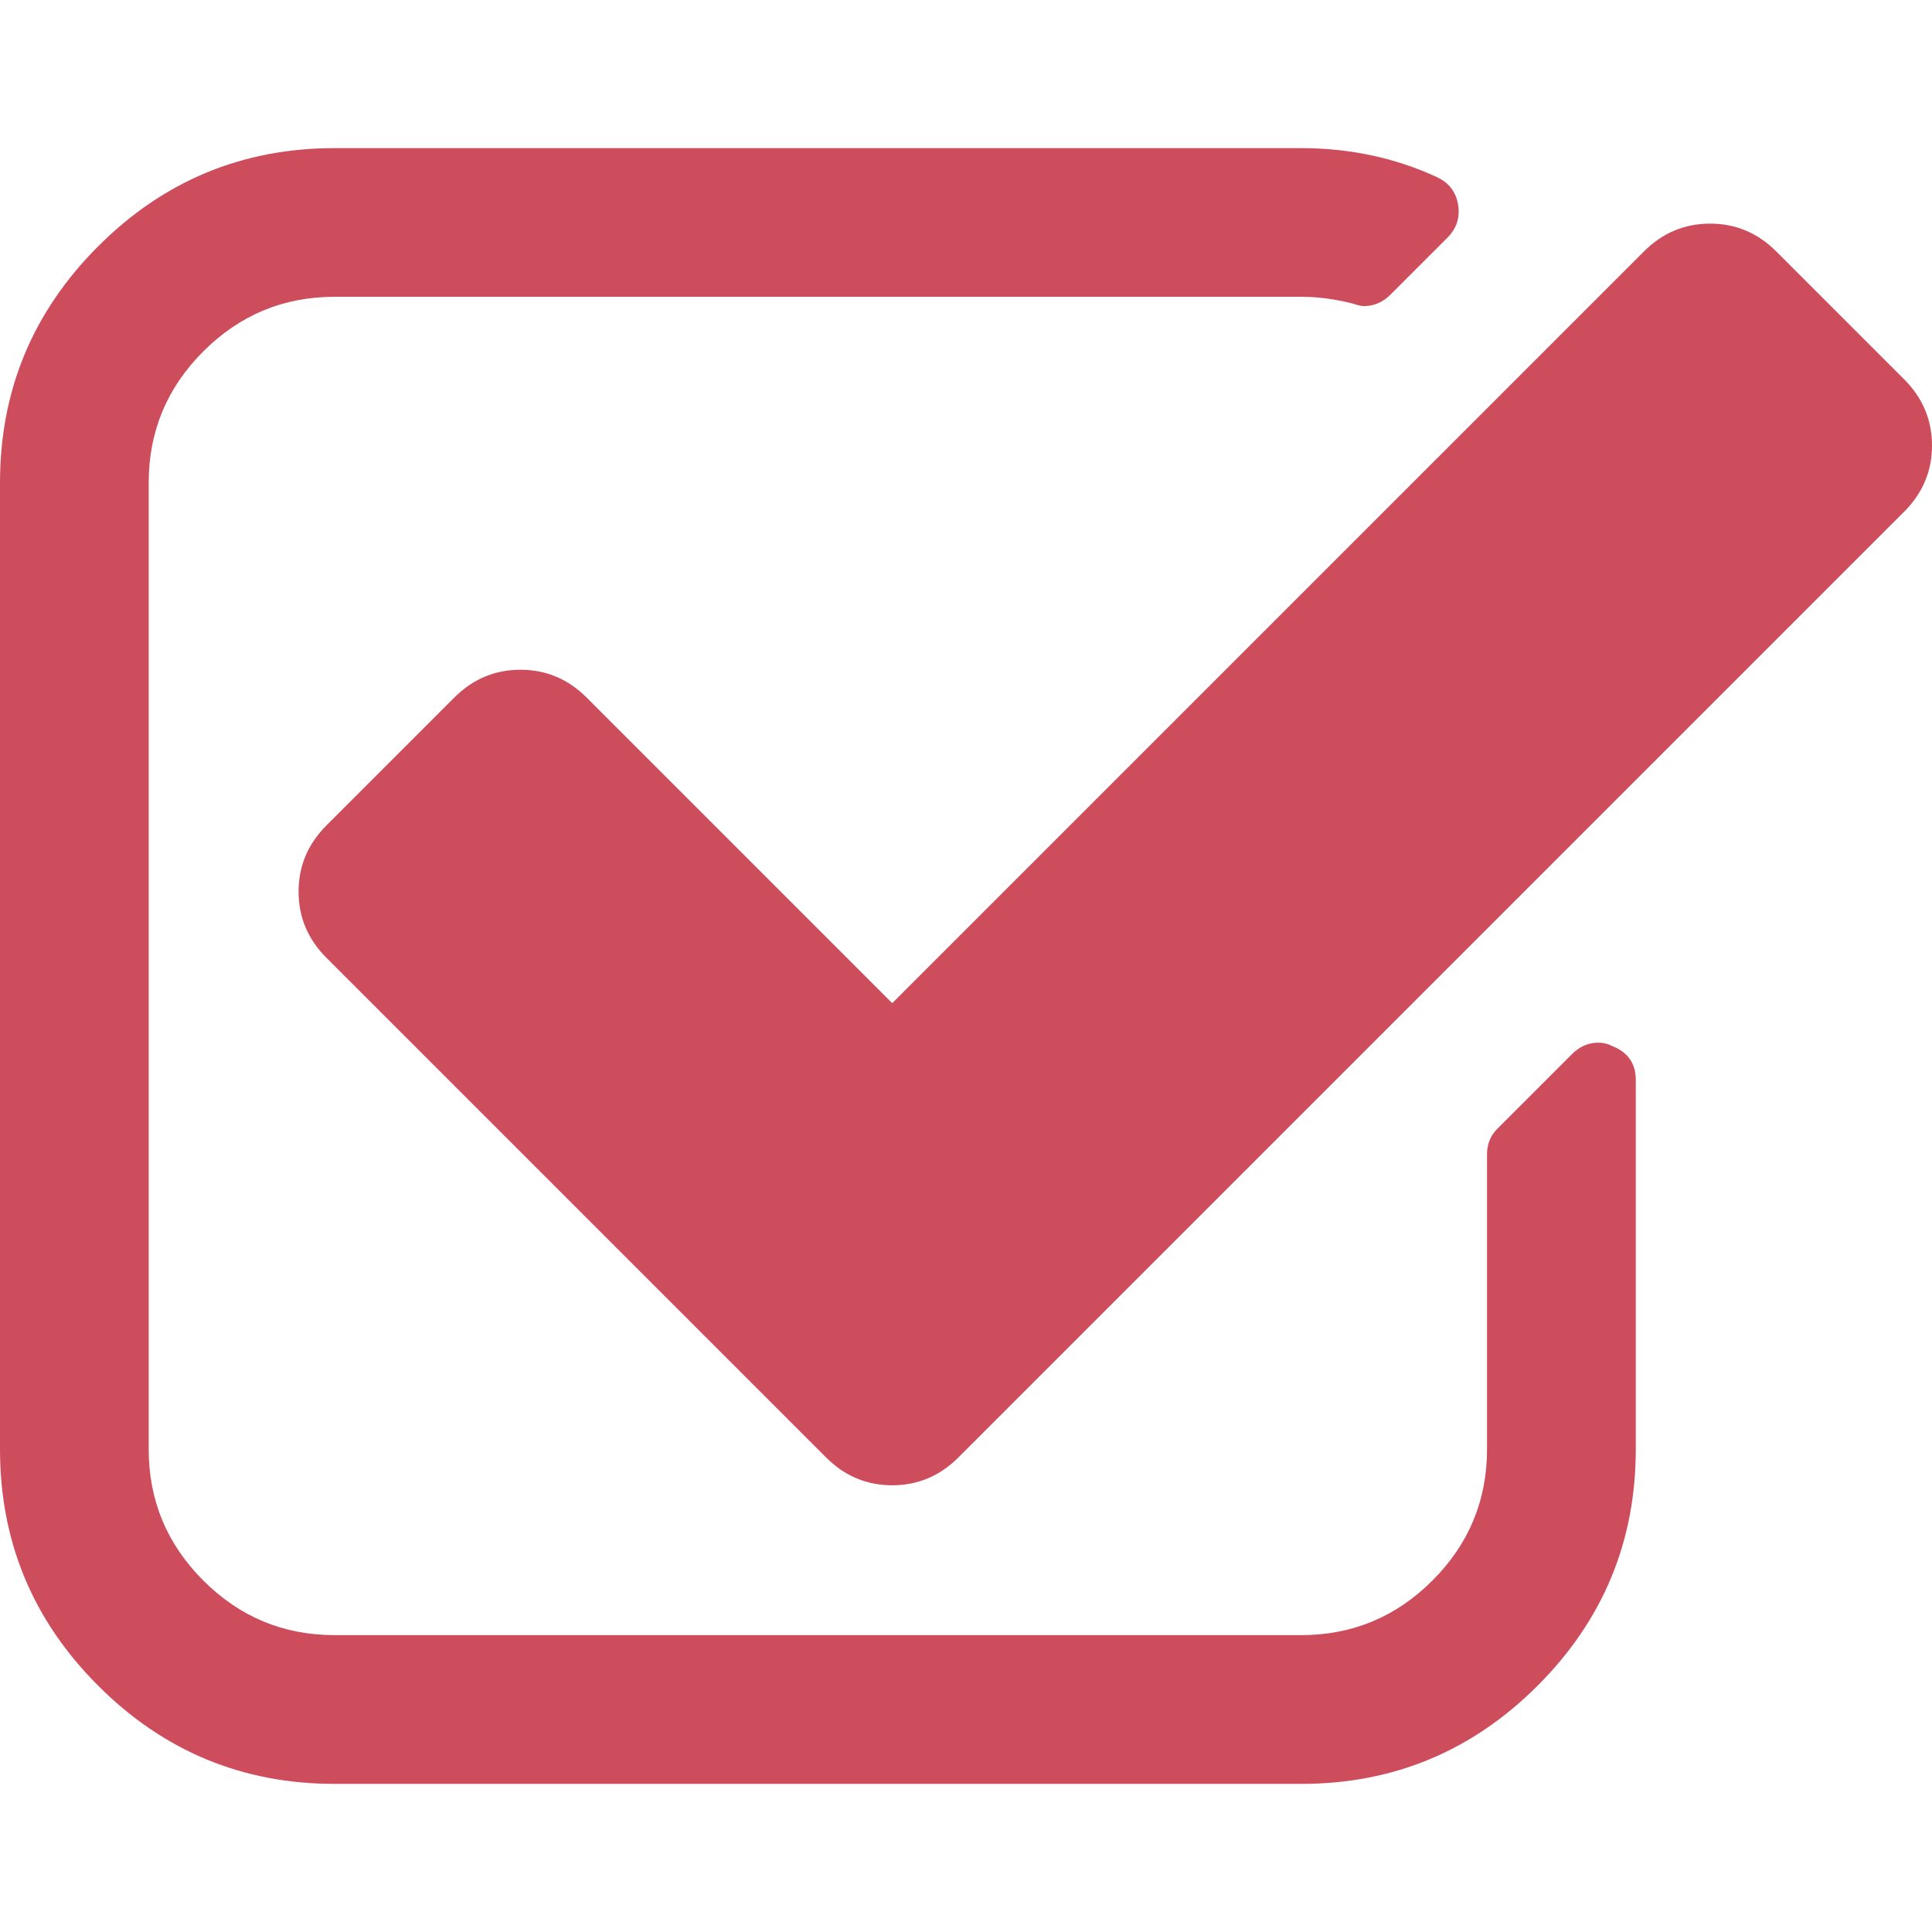 <?xml version="1.0" encoding="UTF-8"?> <svg xmlns="http://www.w3.org/2000/svg" width="512" height="512" viewBox="0 0 512 512" fill="none"><path d="M427.33 277.241C426.101 276.621 424.87 276.311 423.628 276.311C420.956 276.311 418.602 277.337 416.551 279.392L396.846 299.094C395.004 300.944 394.078 303.199 394.078 305.87V384.064C394.078 397.613 389.266 409.204 379.612 418.856C369.967 428.501 358.368 433.325 344.821 433.325H88.668C75.12 433.325 63.522 428.501 53.876 418.856C44.228 409.205 39.407 397.614 39.407 384.064V127.917C39.407 114.37 44.228 102.774 53.876 93.125C63.522 83.478 75.12 78.656 88.668 78.656H344.823C349.339 78.656 353.956 79.271 358.676 80.504C359.909 80.912 360.832 81.12 361.44 81.12C364.112 81.12 366.474 80.096 368.525 78.044L383.611 62.958C386.072 60.498 386.999 57.52 386.378 54.034C385.762 50.749 383.913 48.388 380.834 46.952C369.757 41.828 357.745 39.254 344.814 39.254H88.668C64.244 39.254 43.358 47.926 26.014 65.27C8.672 82.616 0 103.499 0 127.924V384.078C0 408.499 8.672 429.383 26.015 446.728C43.359 464.076 64.245 472.748 88.669 472.748H344.821C369.242 472.748 390.13 464.076 407.474 446.728C424.819 429.383 433.499 408.5 433.499 384.078V286.167C433.496 281.86 431.433 278.886 427.33 277.241Z" fill="#CE4D5D"></path><path d="M504.615 100.519L470.745 66.65C465.819 61.725 459.966 59.262 453.19 59.262C446.424 59.262 440.566 61.725 435.645 66.65L236.446 265.847L155.479 184.875C150.553 179.947 144.701 177.487 137.93 177.487C131.158 177.487 125.31 179.947 120.381 184.875L86.516 218.741C81.59 223.666 79.125 229.518 79.125 236.293C79.125 243.065 81.59 248.914 86.516 253.842L218.901 386.227C223.828 391.156 229.679 393.615 236.45 393.615C243.221 393.615 249.071 391.157 253.999 386.227L504.611 135.616C509.534 130.691 512.002 124.839 512.002 118.067C512.002 111.295 509.541 105.444 504.615 100.519Z" fill="#CE4D5D"></path></svg> 
